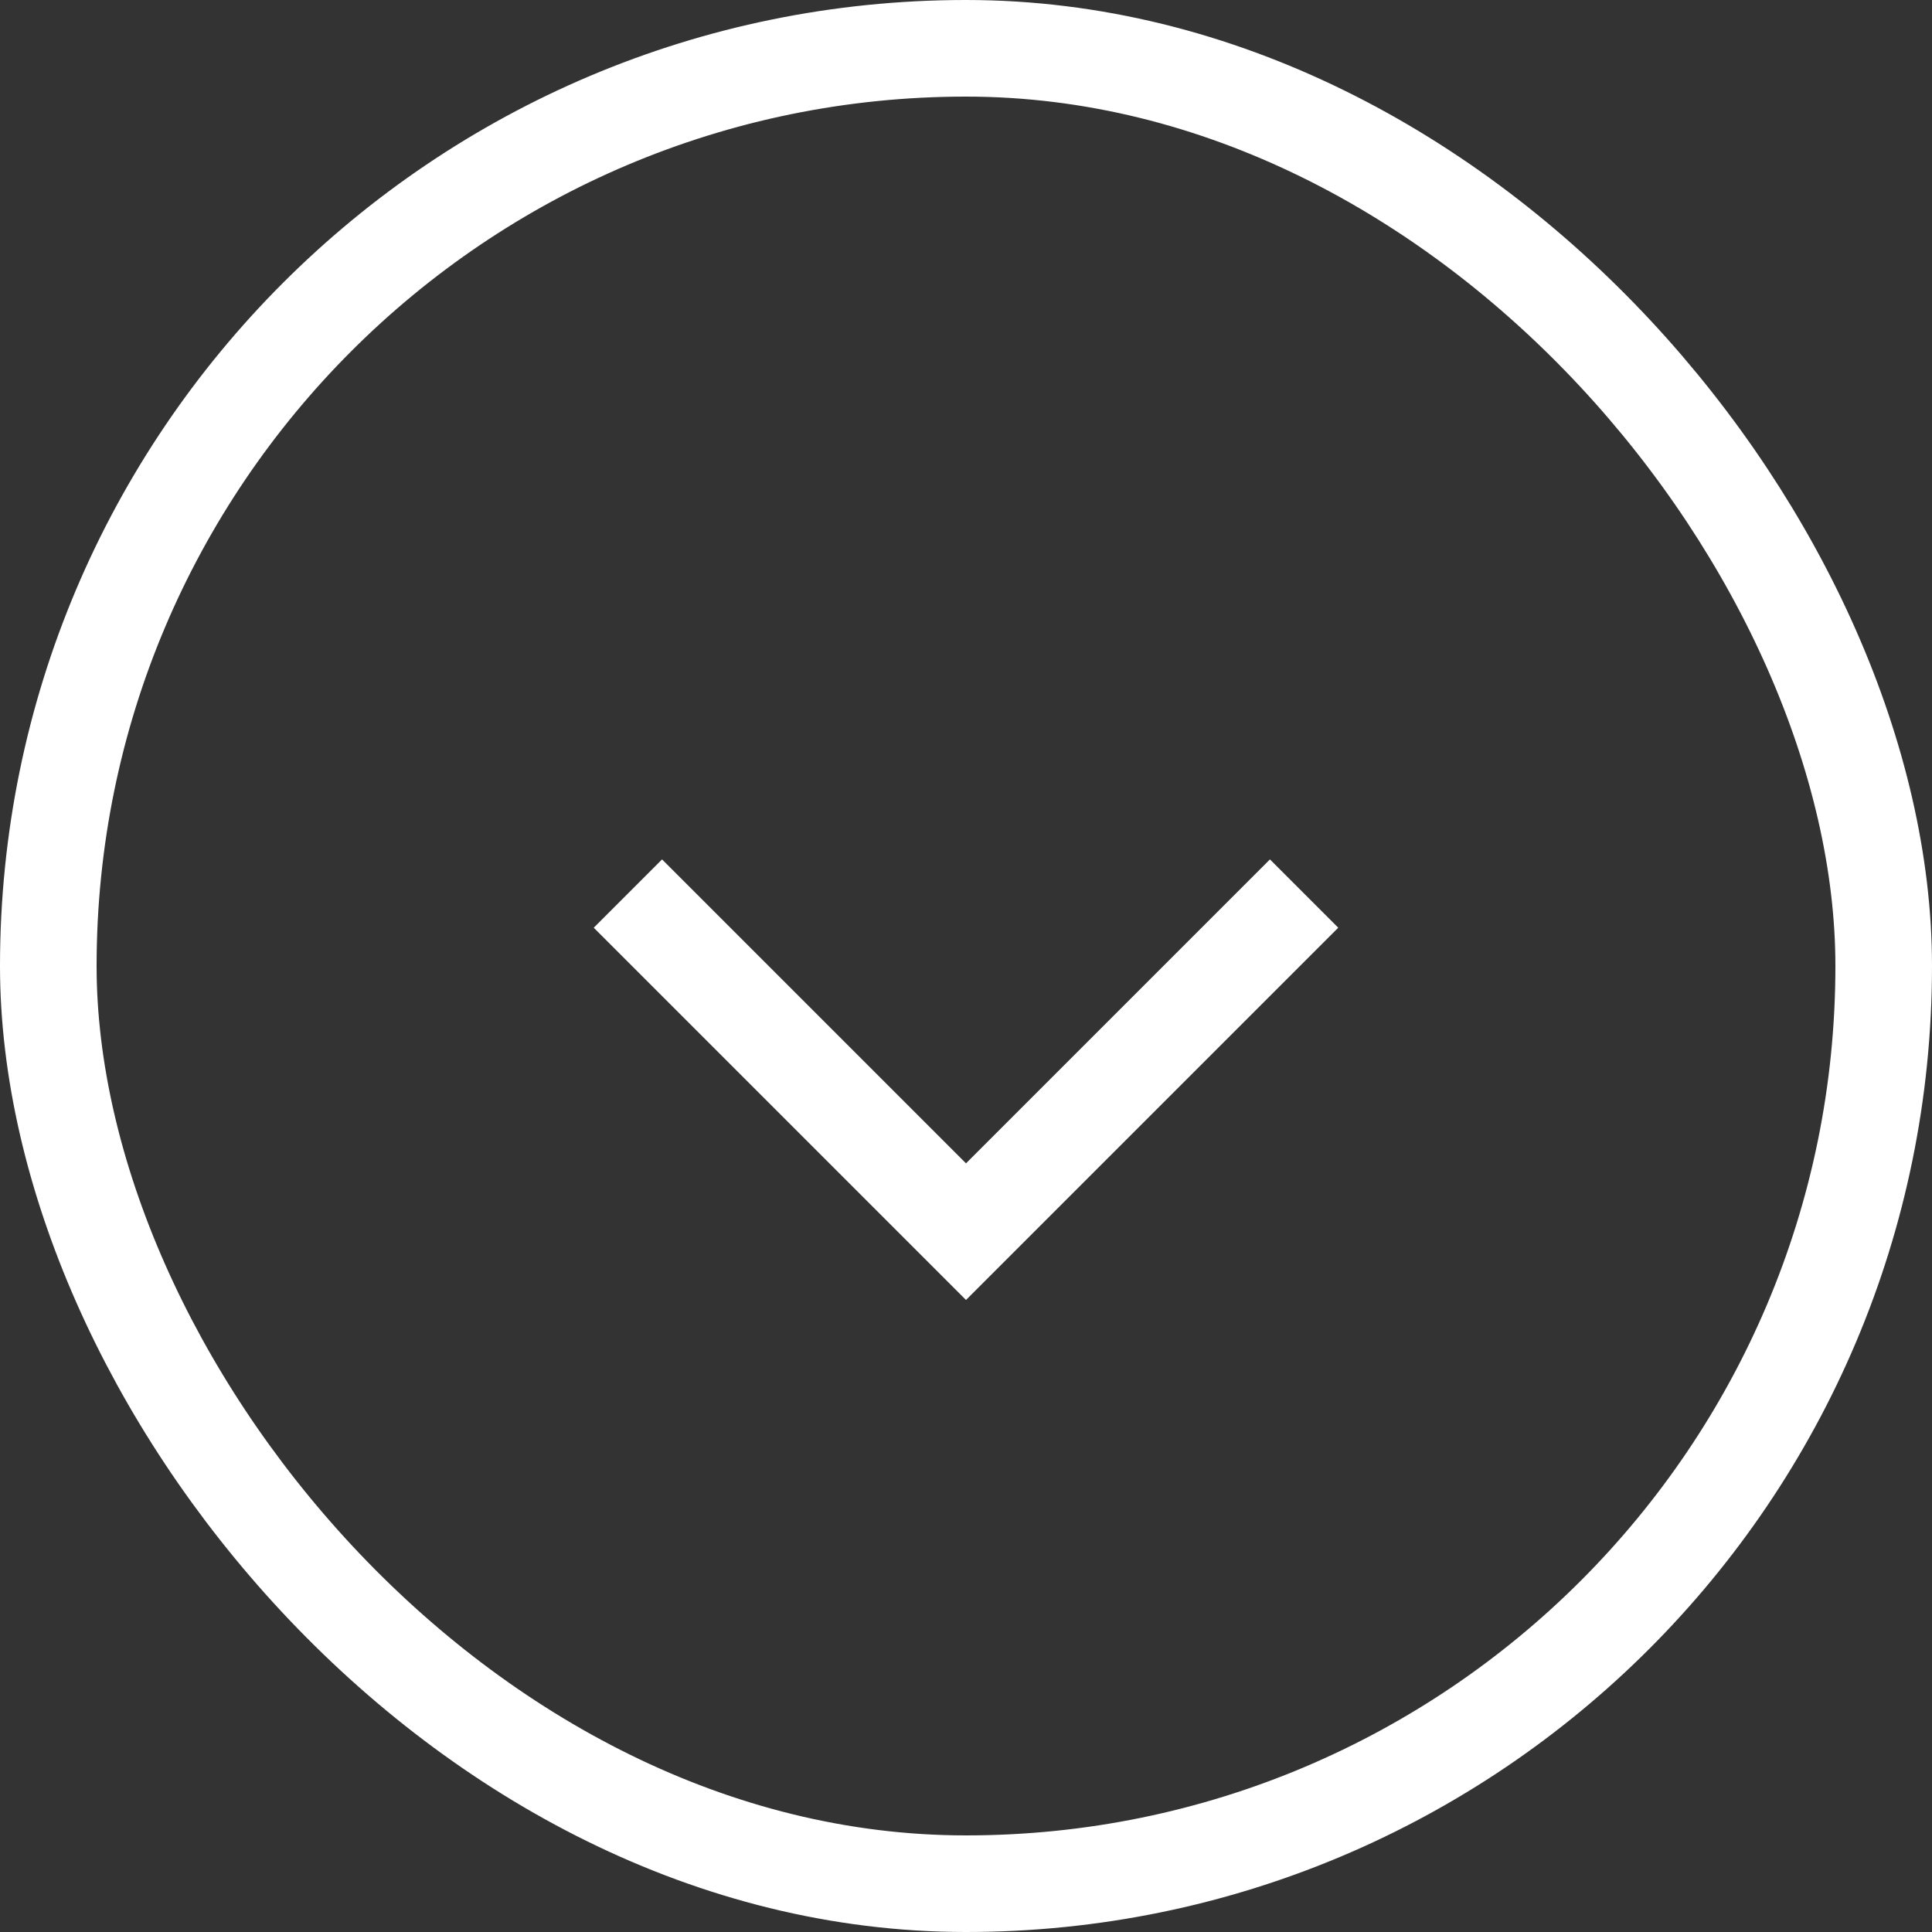 <svg width="40" height="40" viewBox="0 0 40 40" fill="none" xmlns="http://www.w3.org/2000/svg">
<rect x="0" y="0" width="40" height="40" fill="#333333" stroke="none"/>
<path d="M13 18.5L20 25.5L27 18.5" stroke="white" stroke-width="2"/>
<rect x="1" y="1" width="38" height="38" rx="19" stroke="white" stroke-width="2"/>
</svg>

